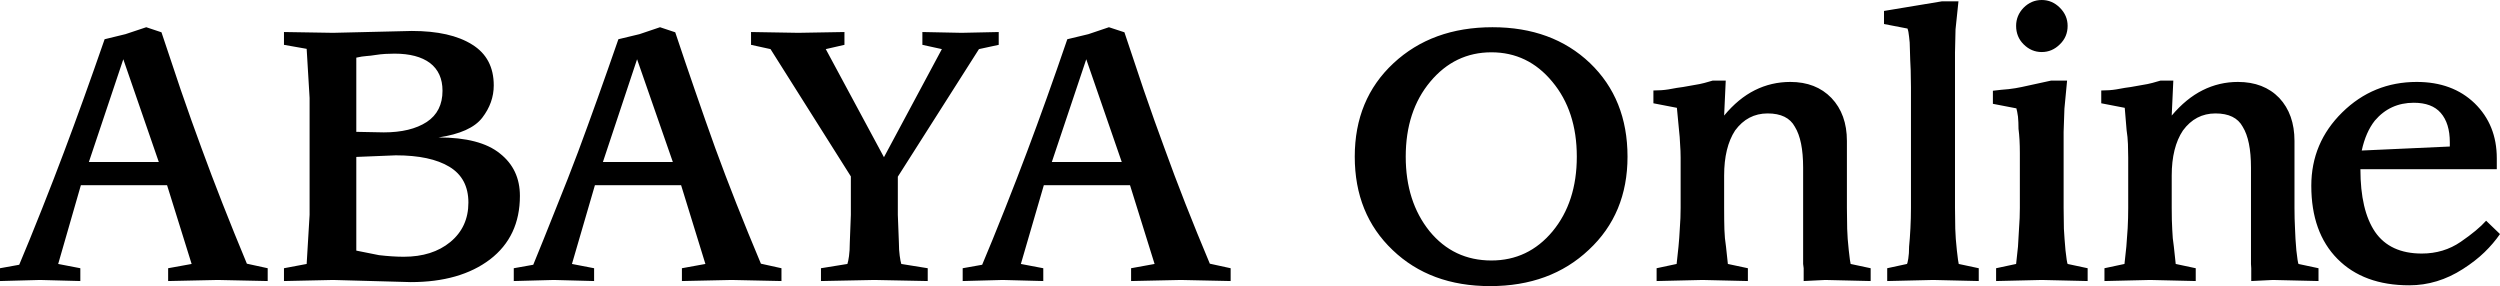 <?xml version="1.0" encoding="UTF-8"?>
<svg xmlns="http://www.w3.org/2000/svg" data-v-423bf9ae="" viewBox="0 0 524.272 60" class="font">
  <!---->
  <!---->
  <!---->
  <g data-v-423bf9ae="" id="c4bf543b-6c63-4fb9-905c-db8424cfb862" fill="black" transform="matrix(5.597,0,0,5.597,-0.56,-0.84)">
    <path d="M3.43 6.22L6.05 6.22L4.72 2.37L3.43 6.22ZM9.35 10.03L10.13 10.20L10.13 10.68L8.26 10.64L6.40 10.68L6.40 10.20L7.28 10.04L6.36 7.09L3.13 7.09L2.28 10.04L3.11 10.20L3.11 10.68L1.60 10.64L0.10 10.68L0.10 10.20L0.82 10.07Q1.18 9.22 1.68 7.96L1.68 7.96Q2.14 6.80 2.50 5.84L2.50 5.84Q3.22 3.93 4.02 1.62L4.02 1.62L4.80 1.43L5.58 1.17L6.15 1.36Q6.53 2.50 6.87 3.51L6.87 3.51Q7.29 4.73 7.65 5.70L7.65 5.70Q8.38 7.70 9.35 10.03L9.35 10.03ZM14.93 5.97L13.45 6.03L13.45 9.54L14.30 9.71Q14.81 9.77 15.23 9.77L15.23 9.77Q16.30 9.77 16.97 9.22Q17.65 8.66 17.65 7.74L17.65 7.74Q17.65 6.83 16.94 6.40Q16.23 5.97 14.93 5.97L14.93 5.97ZM15.49 10.72L12.58 10.64L10.74 10.68L10.74 10.20L11.59 10.04L11.70 8.20L11.70 3.82L11.59 1.98L10.74 1.83L10.74 1.35L12.58 1.38L15.53 1.31Q16.98 1.31 17.79 1.82Q18.60 2.32 18.60 3.35L18.60 3.35Q18.60 4.00 18.17 4.56Q17.74 5.12 16.53 5.30L16.53 5.30Q18.09 5.30 18.83 5.90Q19.58 6.49 19.58 7.49L19.58 7.49Q19.58 9.01 18.46 9.87Q17.34 10.72 15.49 10.72L15.49 10.72ZM13.45 2.31L13.45 5.09L14.48 5.11Q15.49 5.11 16.09 4.72Q16.68 4.33 16.68 3.55L16.68 3.55Q16.68 2.87 16.21 2.51Q15.74 2.16 14.88 2.16L14.88 2.16Q14.73 2.16 14.54 2.17Q14.36 2.18 14.17 2.21Q13.99 2.24 13.83 2.25Q13.67 2.26 13.45 2.31L13.45 2.31ZM22.69 6.22L25.31 6.22L23.97 2.37L22.69 6.22ZM28.61 10.03L29.38 10.20L29.38 10.68L27.51 10.64L25.65 10.68L25.65 10.20L26.53 10.04L25.62 7.09L22.39 7.09L21.53 10.04L22.36 10.20L22.36 10.68L20.85 10.64L19.35 10.68L19.35 10.20L20.08 10.07Q20.43 9.22 20.93 7.96L20.93 7.96Q21.40 6.80 21.76 5.84L21.76 5.84Q22.47 3.93 23.27 1.62L23.27 1.62L24.06 1.43L24.83 1.17L25.40 1.36Q25.78 2.50 26.13 3.51L26.13 3.51Q26.55 4.73 26.90 5.70L26.90 5.70Q27.63 7.70 28.61 10.03L28.61 10.03ZM35.39 1.99L34.66 1.83L34.66 1.35L36.13 1.38L37.52 1.35L37.52 1.83L36.78 1.99L33.74 6.77L33.74 8.20L33.78 9.25Q33.78 9.52 33.81 9.73Q33.84 9.95 33.87 10.04L33.87 10.04L34.86 10.20L34.86 10.68L32.86 10.64L30.86 10.68L30.86 10.20L31.85 10.04Q31.88 9.96 31.91 9.75Q31.94 9.54 31.94 9.25L31.94 9.25L31.98 8.20L31.98 6.76L28.97 1.99L28.24 1.83L28.24 1.35L30.01 1.38L31.74 1.35L31.74 1.83L31.04 1.99L33.22 6.04L35.39 1.99ZM39.51 6.22L42.13 6.22L40.80 2.37L39.51 6.22ZM45.43 10.03L46.21 10.20L46.21 10.68L44.34 10.64L42.48 10.68L42.48 10.20L43.36 10.04L42.44 7.09L39.21 7.09L38.35 10.04L39.19 10.20L39.19 10.68L37.67 10.64L36.17 10.68L36.17 10.20L36.90 10.07Q37.26 9.22 37.76 7.96L37.76 7.96Q38.22 6.80 38.58 5.84L38.58 5.84Q39.30 3.93 40.09 1.62L40.09 1.62L40.88 1.43L41.65 1.17L42.23 1.36Q42.61 2.50 42.95 3.51L42.95 3.51Q43.37 4.73 43.73 5.70L43.73 5.70Q44.45 7.70 45.43 10.03L45.43 10.03ZM59.18 6.02L59.18 6.02Q59.18 4.31 58.26 3.21Q57.35 2.11 55.98 2.11L55.98 2.11Q54.61 2.11 53.69 3.21Q52.77 4.31 52.77 6.02L52.77 6.02Q52.77 7.70 53.66 8.81Q54.56 9.91 55.98 9.91L55.98 9.91Q57.36 9.91 58.27 8.82Q59.18 7.72 59.18 6.02ZM61.08 6.02L61.08 6.02Q61.08 8.16 59.63 9.51Q58.19 10.87 55.93 10.87L55.93 10.87Q53.69 10.87 52.28 9.52Q50.86 8.17 50.86 6.02L50.86 6.02Q50.86 3.87 52.31 2.52Q53.76 1.17 56.02 1.17L56.02 1.17Q58.26 1.17 59.67 2.51Q61.08 3.86 61.08 6.02ZM69.30 5.43L69.30 7.94Q69.30 8.35 69.31 8.72Q69.32 9.08 69.37 9.53Q69.42 9.98 69.44 10.04L69.44 10.04L70.19 10.20L70.19 10.68L68.49 10.64L67.68 10.68L67.68 10.20L67.66 10.04L67.66 6.43Q67.66 5.40 67.35 4.90L67.35 4.90Q67.08 4.40 66.33 4.40L66.33 4.40Q65.58 4.40 65.11 5.04L65.11 5.04Q64.70 5.67 64.70 6.73L64.70 6.73L64.70 7.94Q64.70 8.42 64.71 8.75Q64.72 9.08 64.77 9.39L64.77 9.39L64.84 10.04L65.59 10.20L65.59 10.68L63.89 10.64L62.17 10.68L62.17 10.20L62.92 10.04L62.99 9.39Q63.02 9.09 63.04 8.70Q63.07 8.32 63.07 7.94L63.07 7.94L63.07 6.40L63.07 6.22L63.07 6.06Q63.07 5.81 63.05 5.55Q63.04 5.28 63.01 5.03L63.01 5.03L62.93 4.19L62.05 4.02L62.05 3.54Q62.36 3.54 62.61 3.50L62.61 3.50Q62.98 3.43 63.16 3.41L63.16 3.41Q63.66 3.32 63.78 3.30Q63.90 3.28 64.27 3.17L64.27 3.17L64.76 3.17L64.70 4.48Q65.23 3.84 65.85 3.53Q66.47 3.22 67.18 3.22L67.18 3.22Q68.14 3.22 68.72 3.82Q69.30 4.43 69.30 5.43L69.30 5.43ZM71.57 1.22L70.69 1.05L70.69 0.56L72.86 0.20L73.48 0.20L73.37 1.25L73.35 2.12L73.35 7.94Q73.35 8.35 73.36 8.72Q73.37 9.08 73.42 9.53Q73.47 9.98 73.49 10.04L73.49 10.04L74.24 10.20L74.24 10.68L72.53 10.64L70.81 10.68L70.81 10.20L71.55 10.04Q71.57 10.02 71.60 9.84Q71.63 9.66 71.63 9.39L71.63 9.39Q71.66 9.09 71.68 8.70Q71.70 8.32 71.70 7.94L71.70 7.94L71.70 3.42Q71.70 3.13 71.69 2.78Q71.67 2.42 71.66 1.99L71.66 1.99Q71.66 1.73 71.63 1.53Q71.61 1.32 71.57 1.22L71.57 1.22ZM75.64 1.12L75.64 1.12Q75.64 0.73 75.92 0.44Q76.21 0.15 76.60 0.15L76.60 0.15Q76.99 0.15 77.28 0.44Q77.57 0.73 77.57 1.12L77.57 1.12Q77.57 1.53 77.28 1.81Q76.99 2.10 76.60 2.10L76.60 2.10Q76.21 2.10 75.92 1.81Q75.64 1.53 75.64 1.12ZM77.42 5.09L77.42 7.94Q77.42 8.35 77.43 8.72Q77.45 9.08 77.49 9.53Q77.54 9.98 77.57 10.04L77.57 10.04L78.32 10.20L78.32 10.68L76.60 10.64L74.89 10.68L74.89 10.20L75.64 10.04L75.71 9.39Q75.73 9.09 75.75 8.70Q75.78 8.32 75.78 7.94L75.78 7.94L75.78 6.41L75.78 6.21L75.78 6.03L75.78 5.89Q75.78 5.35 75.73 4.98L75.73 4.98Q75.73 4.72 75.71 4.52Q75.68 4.31 75.65 4.21L75.65 4.21L74.77 4.04L74.77 3.55Q75.09 3.51 75.36 3.49Q75.62 3.46 75.85 3.41L75.85 3.41L76.95 3.17L77.55 3.17L77.45 4.22L77.42 5.09ZM86.07 5.43L86.07 7.94Q86.07 8.35 86.09 8.72Q86.10 9.08 86.14 9.53Q86.19 9.98 86.22 10.04L86.22 10.04L86.97 10.20L86.97 10.68L85.26 10.64L84.45 10.68L84.45 10.20L84.44 10.04L84.44 6.43Q84.44 5.40 84.13 4.90L84.13 4.90Q83.86 4.40 83.11 4.40L83.11 4.40Q82.36 4.40 81.89 5.04L81.89 5.04Q81.47 5.67 81.47 6.73L81.47 6.73L81.47 7.94Q81.47 8.42 81.49 8.75Q81.50 9.08 81.55 9.39L81.55 9.39L81.62 10.04L82.37 10.20L82.37 10.68L80.66 10.64L78.95 10.68L78.95 10.20L79.70 10.04L79.77 9.39Q79.79 9.09 79.82 8.70Q79.84 8.32 79.84 7.94L79.84 7.94L79.84 6.40L79.84 6.22L79.84 6.06Q79.84 5.81 79.83 5.55Q79.82 5.28 79.78 5.03L79.78 5.03L79.71 4.19L78.83 4.02L78.83 3.54Q79.14 3.54 79.39 3.50L79.39 3.50Q79.76 3.43 79.94 3.41L79.94 3.41Q80.44 3.32 80.56 3.30Q80.68 3.28 81.05 3.17L81.05 3.17L81.53 3.17L81.47 4.48Q82.01 3.84 82.63 3.53Q83.25 3.22 83.95 3.22L83.95 3.22Q84.92 3.22 85.50 3.82Q86.07 4.43 86.07 5.43L86.07 5.43ZM93.25 8.42L93.77 8.92Q93.52 9.28 93.19 9.60Q92.85 9.93 92.38 10.23L92.38 10.23Q91.43 10.84 90.37 10.84L90.37 10.84Q88.66 10.84 87.68 9.85Q86.70 8.86 86.70 7.11L86.70 7.11Q86.70 5.50 87.86 4.36Q89.02 3.22 90.65 3.22L90.65 3.22Q91.99 3.22 92.82 4.02Q93.65 4.83 93.65 6.08L93.65 6.08L93.65 6.49L88.54 6.49Q88.54 8.03 89.09 8.84Q89.65 9.65 90.84 9.65L90.84 9.65Q91.66 9.65 92.30 9.21Q92.94 8.77 93.25 8.42L93.25 8.42ZM88.59 5.79L88.59 5.79L91.89 5.64L91.89 5.48Q91.89 4.77 91.55 4.38Q91.22 4.00 90.54 4.00L90.54 4.00Q89.65 4.00 89.08 4.67L89.08 4.67Q88.74 5.10 88.59 5.79Z"></path>
  </g>
  <!---->
  <!---->
</svg>
